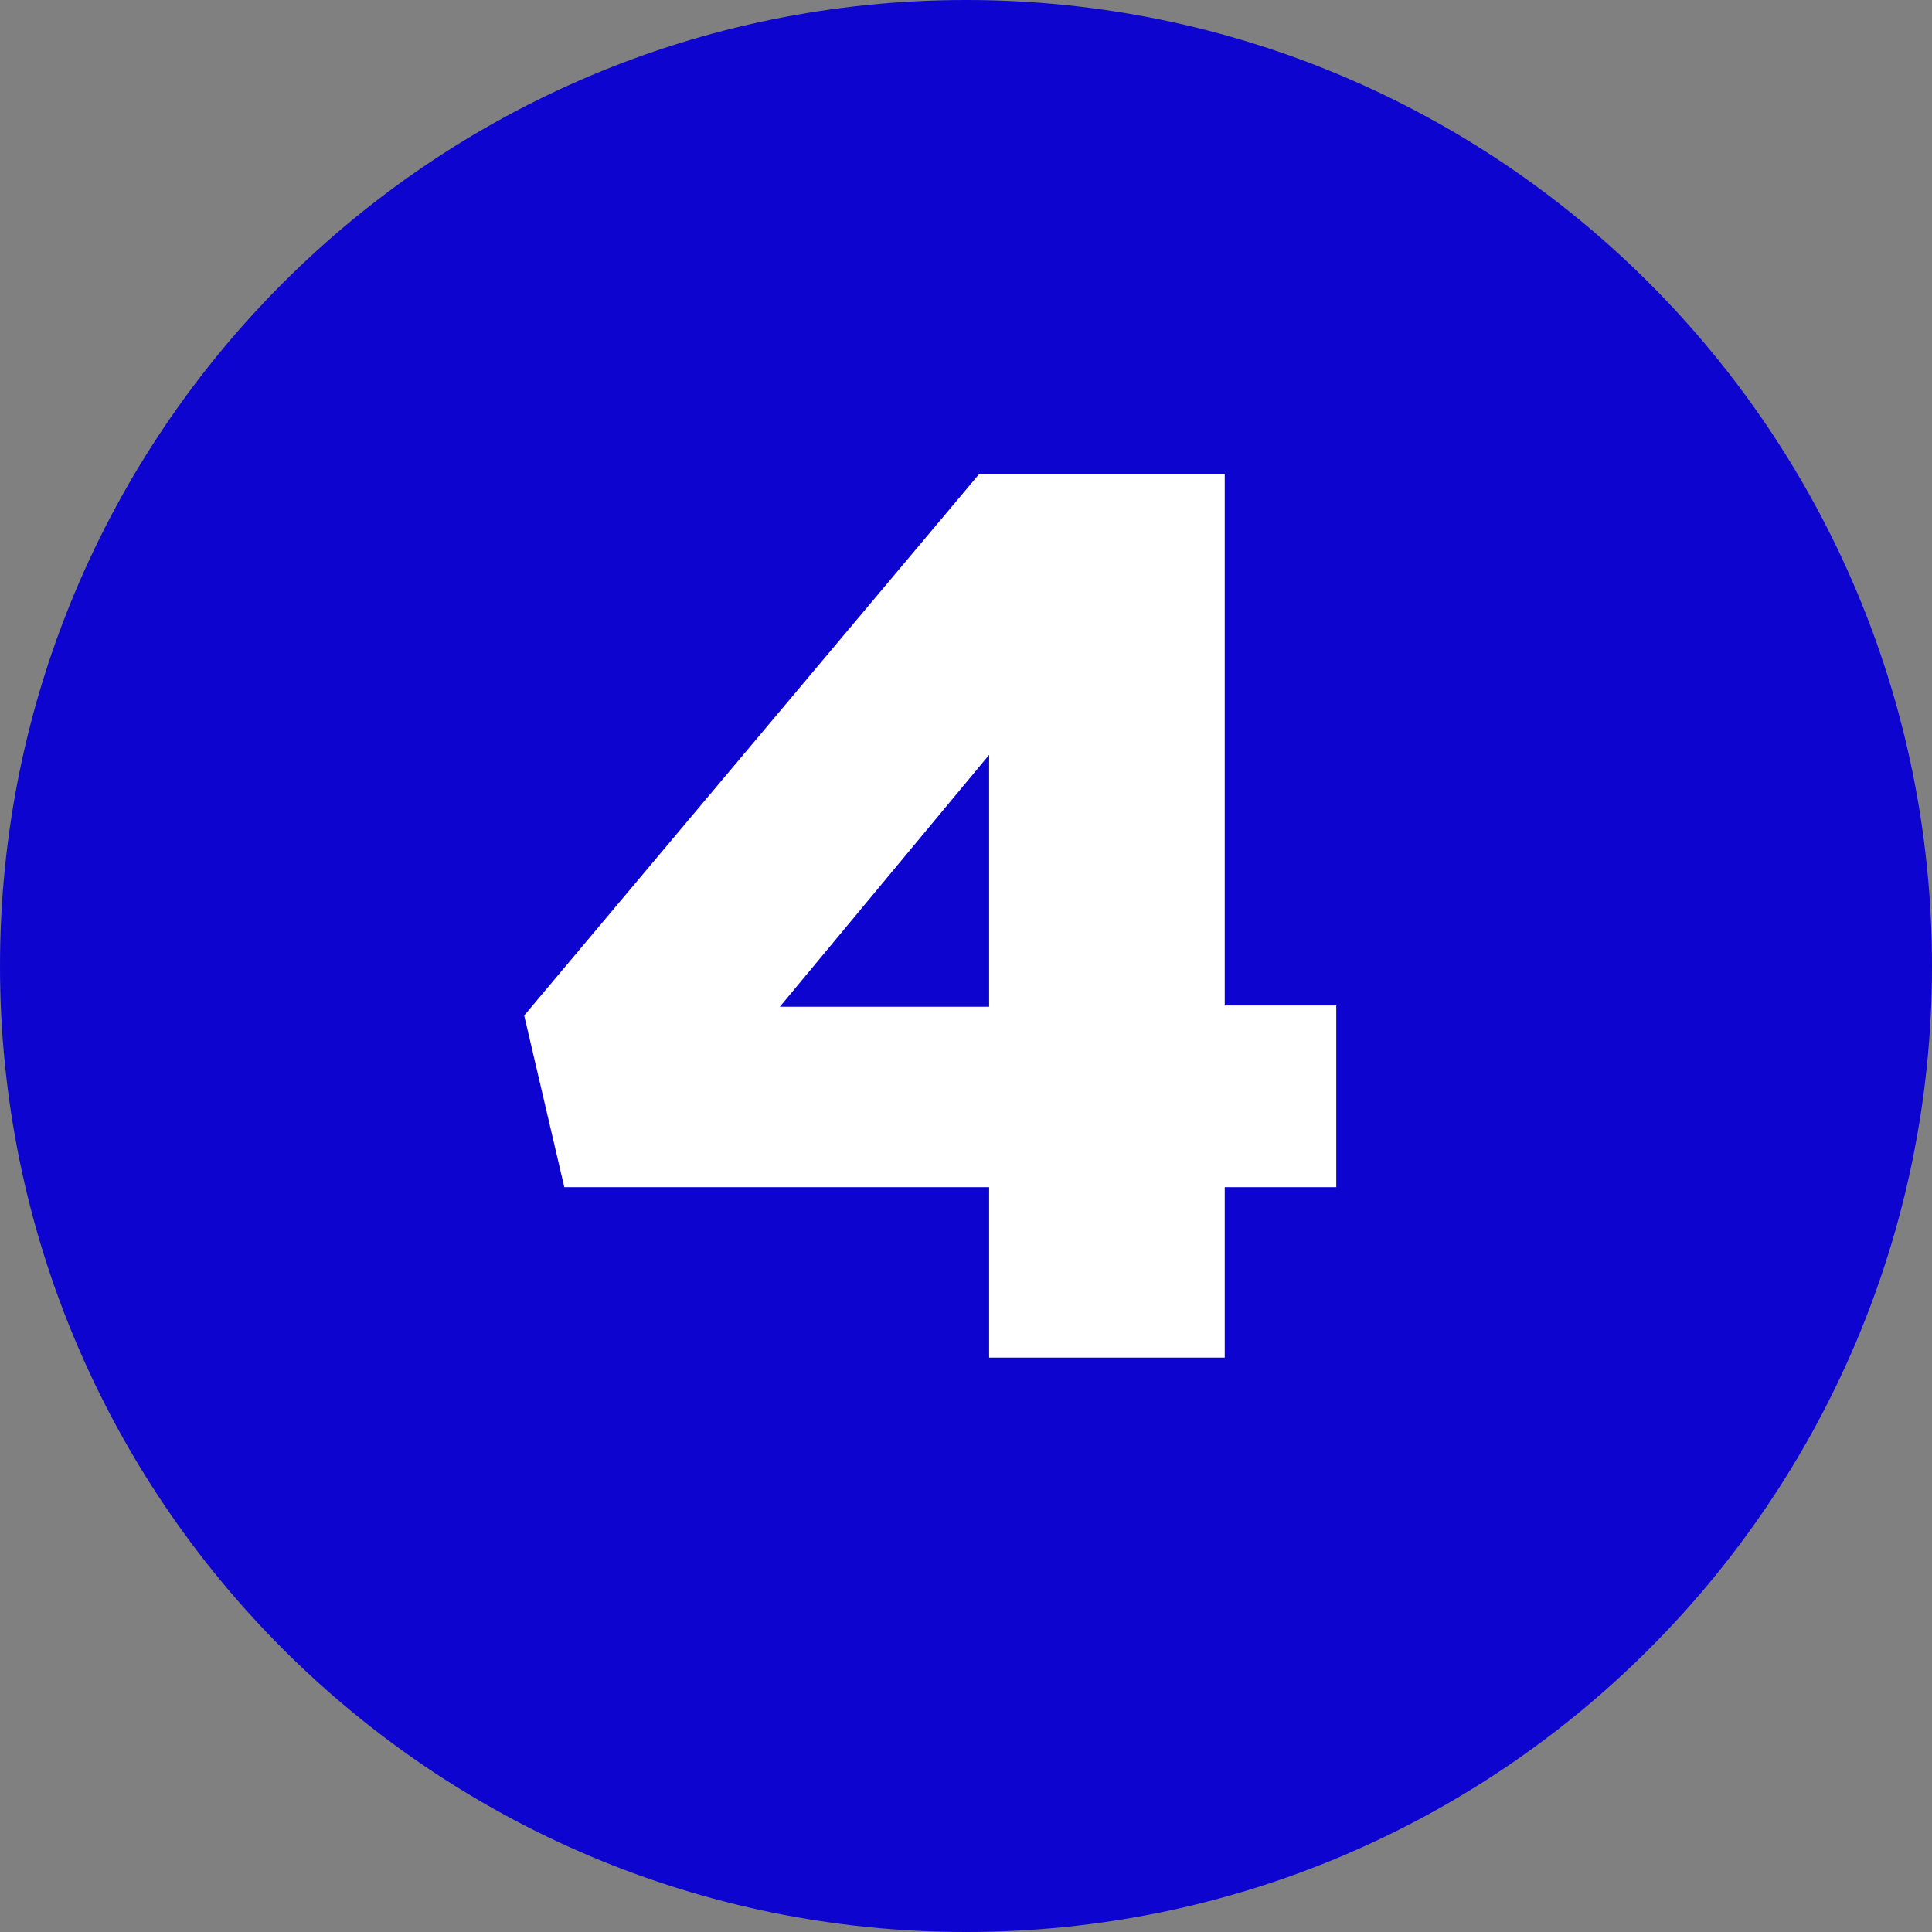 <svg width="37" height="37" viewBox="0 0 37 37" fill="none" xmlns="http://www.w3.org/2000/svg">
<rect x="0" y="0" width="37" height="37" fill="#808080" stroke="none"/>
<g id="Vector">
<path d="M37 18.5C37 28.717 28.717 37 18.5 37C8.283 37 0 28.717 0 18.5C0 8.283 8.283 0 18.5 0C28.717 0 37 8.283 37 18.5Z" fill="#0D05CF"/>
<path d="M18.943 26V22.736H10.807L10.039 19.448L18.751 9.08H23.455V19.256H25.591V22.736H23.455V26H18.943ZM14.935 19.28H18.943V14.456L14.935 19.28Z" fill="white"/>
</g>
</svg>
